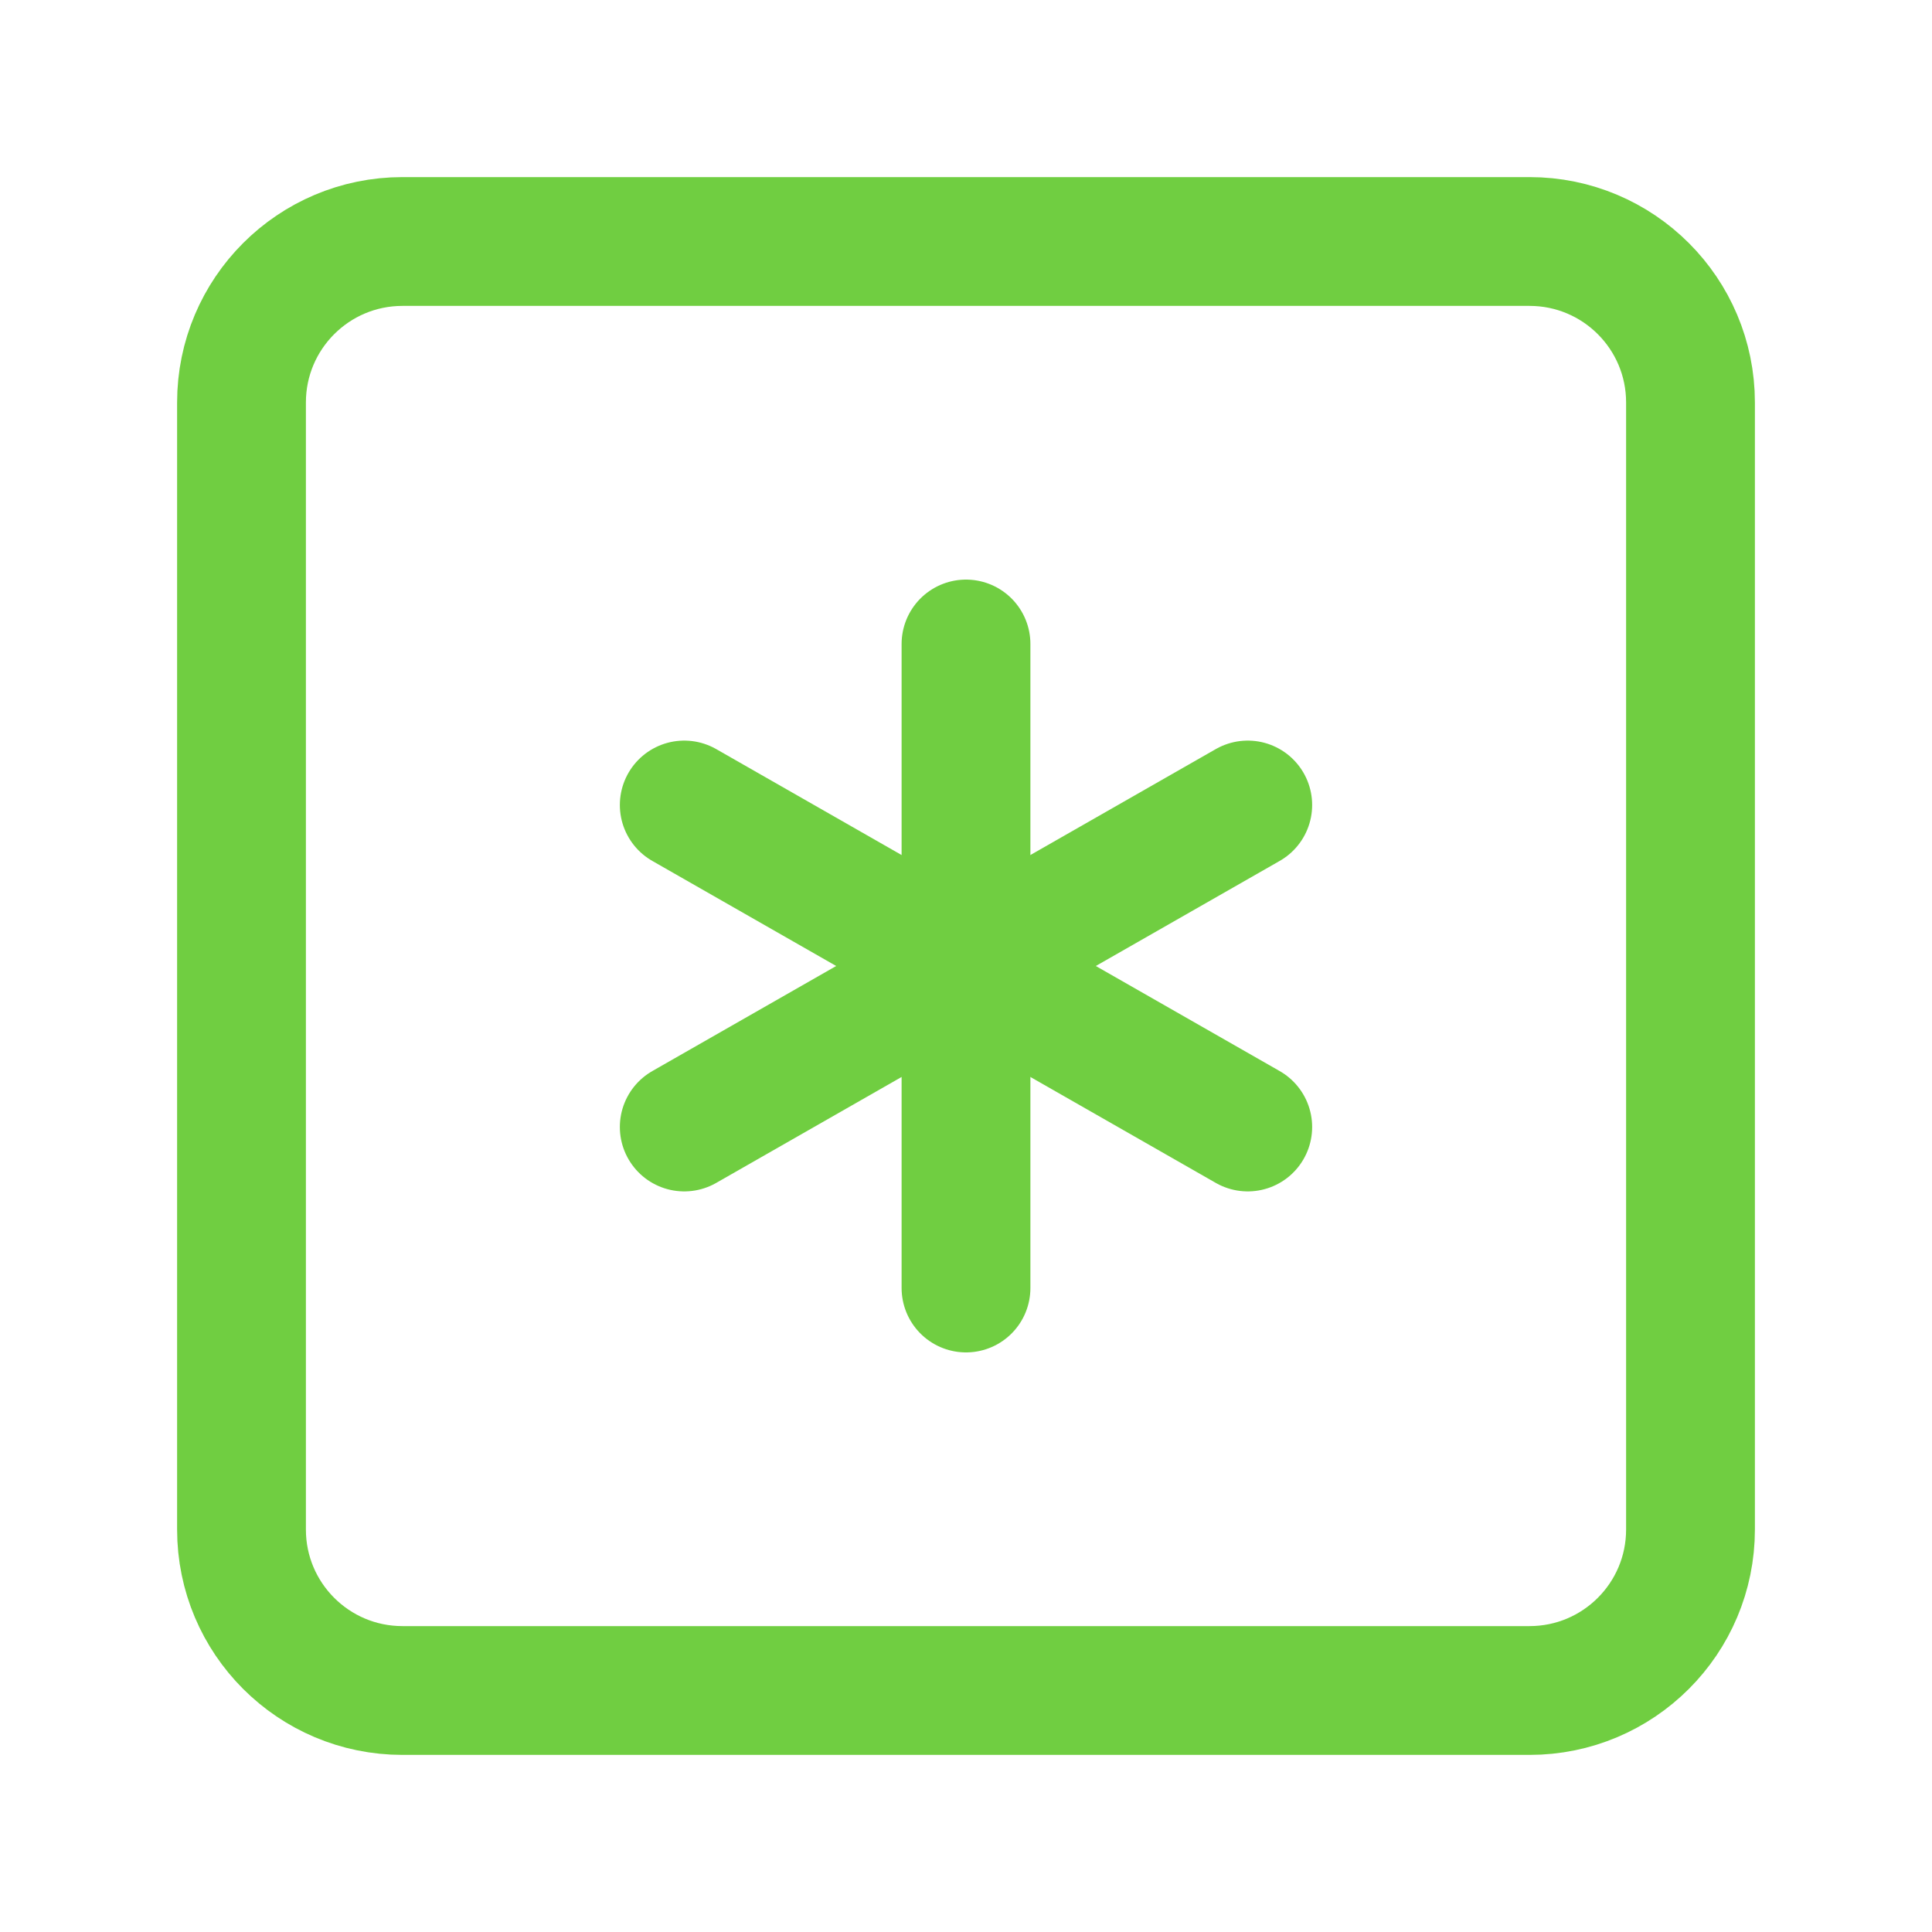 <svg width="24" height="24" viewBox="0 0 24 24" fill="none" xmlns="http://www.w3.org/2000/svg">
<path d="M19 3H5C3.895 3 3 3.895 3 5V19C3 20.105 3.895 21 5 21H19C20.105 21 21 20.105 21 19V5C21 3.895 20.105 3 19 3Z" stroke="#70CE41" stroke-width="1.6" stroke-linecap="round" stroke-linejoin="round"/>
<path d="M12 8V16" stroke="#70CE41" stroke-width="1.6" stroke-linecap="round" stroke-linejoin="round"/>
<path d="M8.5 14L15.5 10" stroke="#70CE41" stroke-width="1.6" stroke-linecap="round" stroke-linejoin="round"/>
<path d="M8.5 10L15.5 14" stroke="#70CE41" stroke-width="1.6" stroke-linecap="round" stroke-linejoin="round"/>
</svg>
